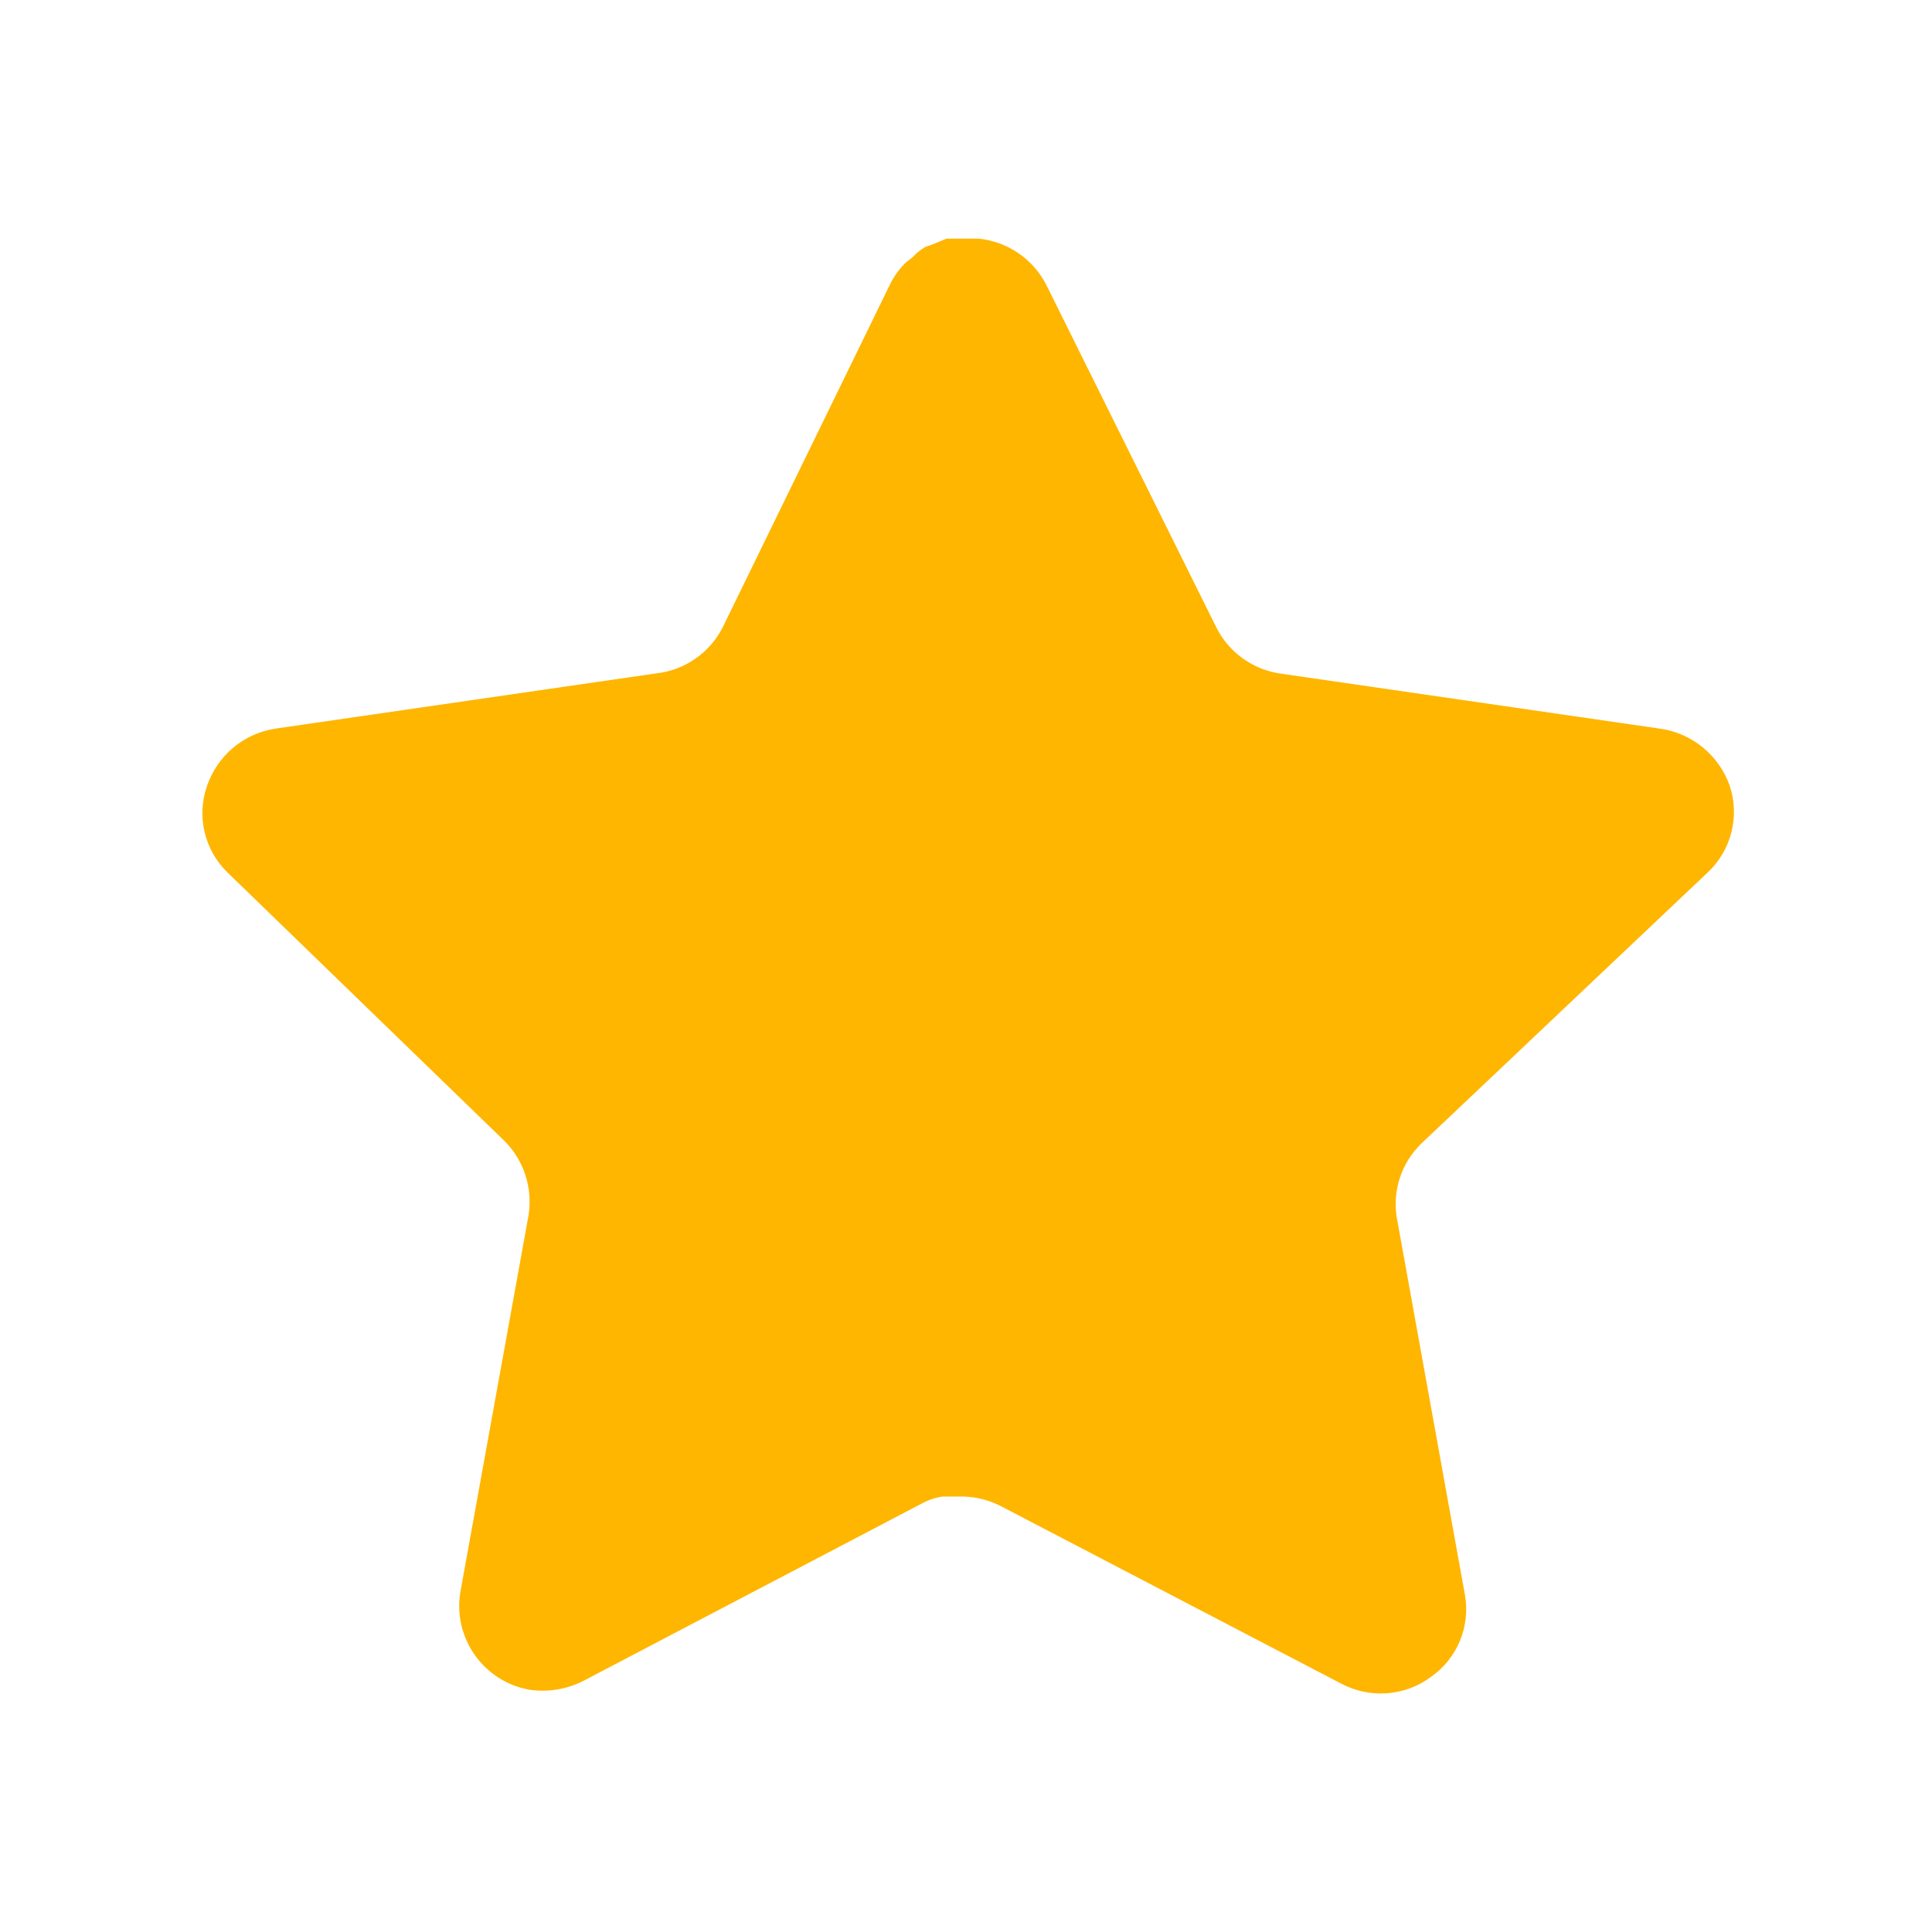<svg width="31" height="31" viewBox="0 0 31 31" fill="none" xmlns="http://www.w3.org/2000/svg">
<path d="M22.805 18.35C22.486 18.659 22.34 19.105 22.413 19.542L23.505 25.587C23.597 26.099 23.381 26.617 22.952 26.913C22.532 27.221 21.973 27.257 21.515 27.012L16.073 24.174C15.884 24.073 15.674 24.019 15.459 24.013H15.126C15.011 24.03 14.898 24.067 14.794 24.123L9.352 26.975C9.083 27.11 8.778 27.158 8.48 27.11C7.753 26.972 7.267 26.279 7.386 25.549L8.48 19.504C8.552 19.063 8.406 18.614 8.088 18.301L3.652 14.001C3.281 13.641 3.152 13.101 3.321 12.613C3.486 12.127 3.906 11.771 4.413 11.692L10.519 10.806C10.984 10.758 11.392 10.475 11.6 10.058L14.291 4.542C14.355 4.419 14.437 4.306 14.537 4.21L14.647 4.124C14.705 4.06 14.771 4.007 14.845 3.964L14.979 3.915L15.188 3.829H15.705C16.167 3.877 16.573 4.153 16.786 4.566L19.512 10.058C19.709 10.459 20.091 10.738 20.532 10.806L26.638 11.692C27.154 11.765 27.585 12.122 27.756 12.613C27.917 13.106 27.778 13.646 27.399 14.001L22.805 18.35Z" fill="#FFB600"/>
</svg>
